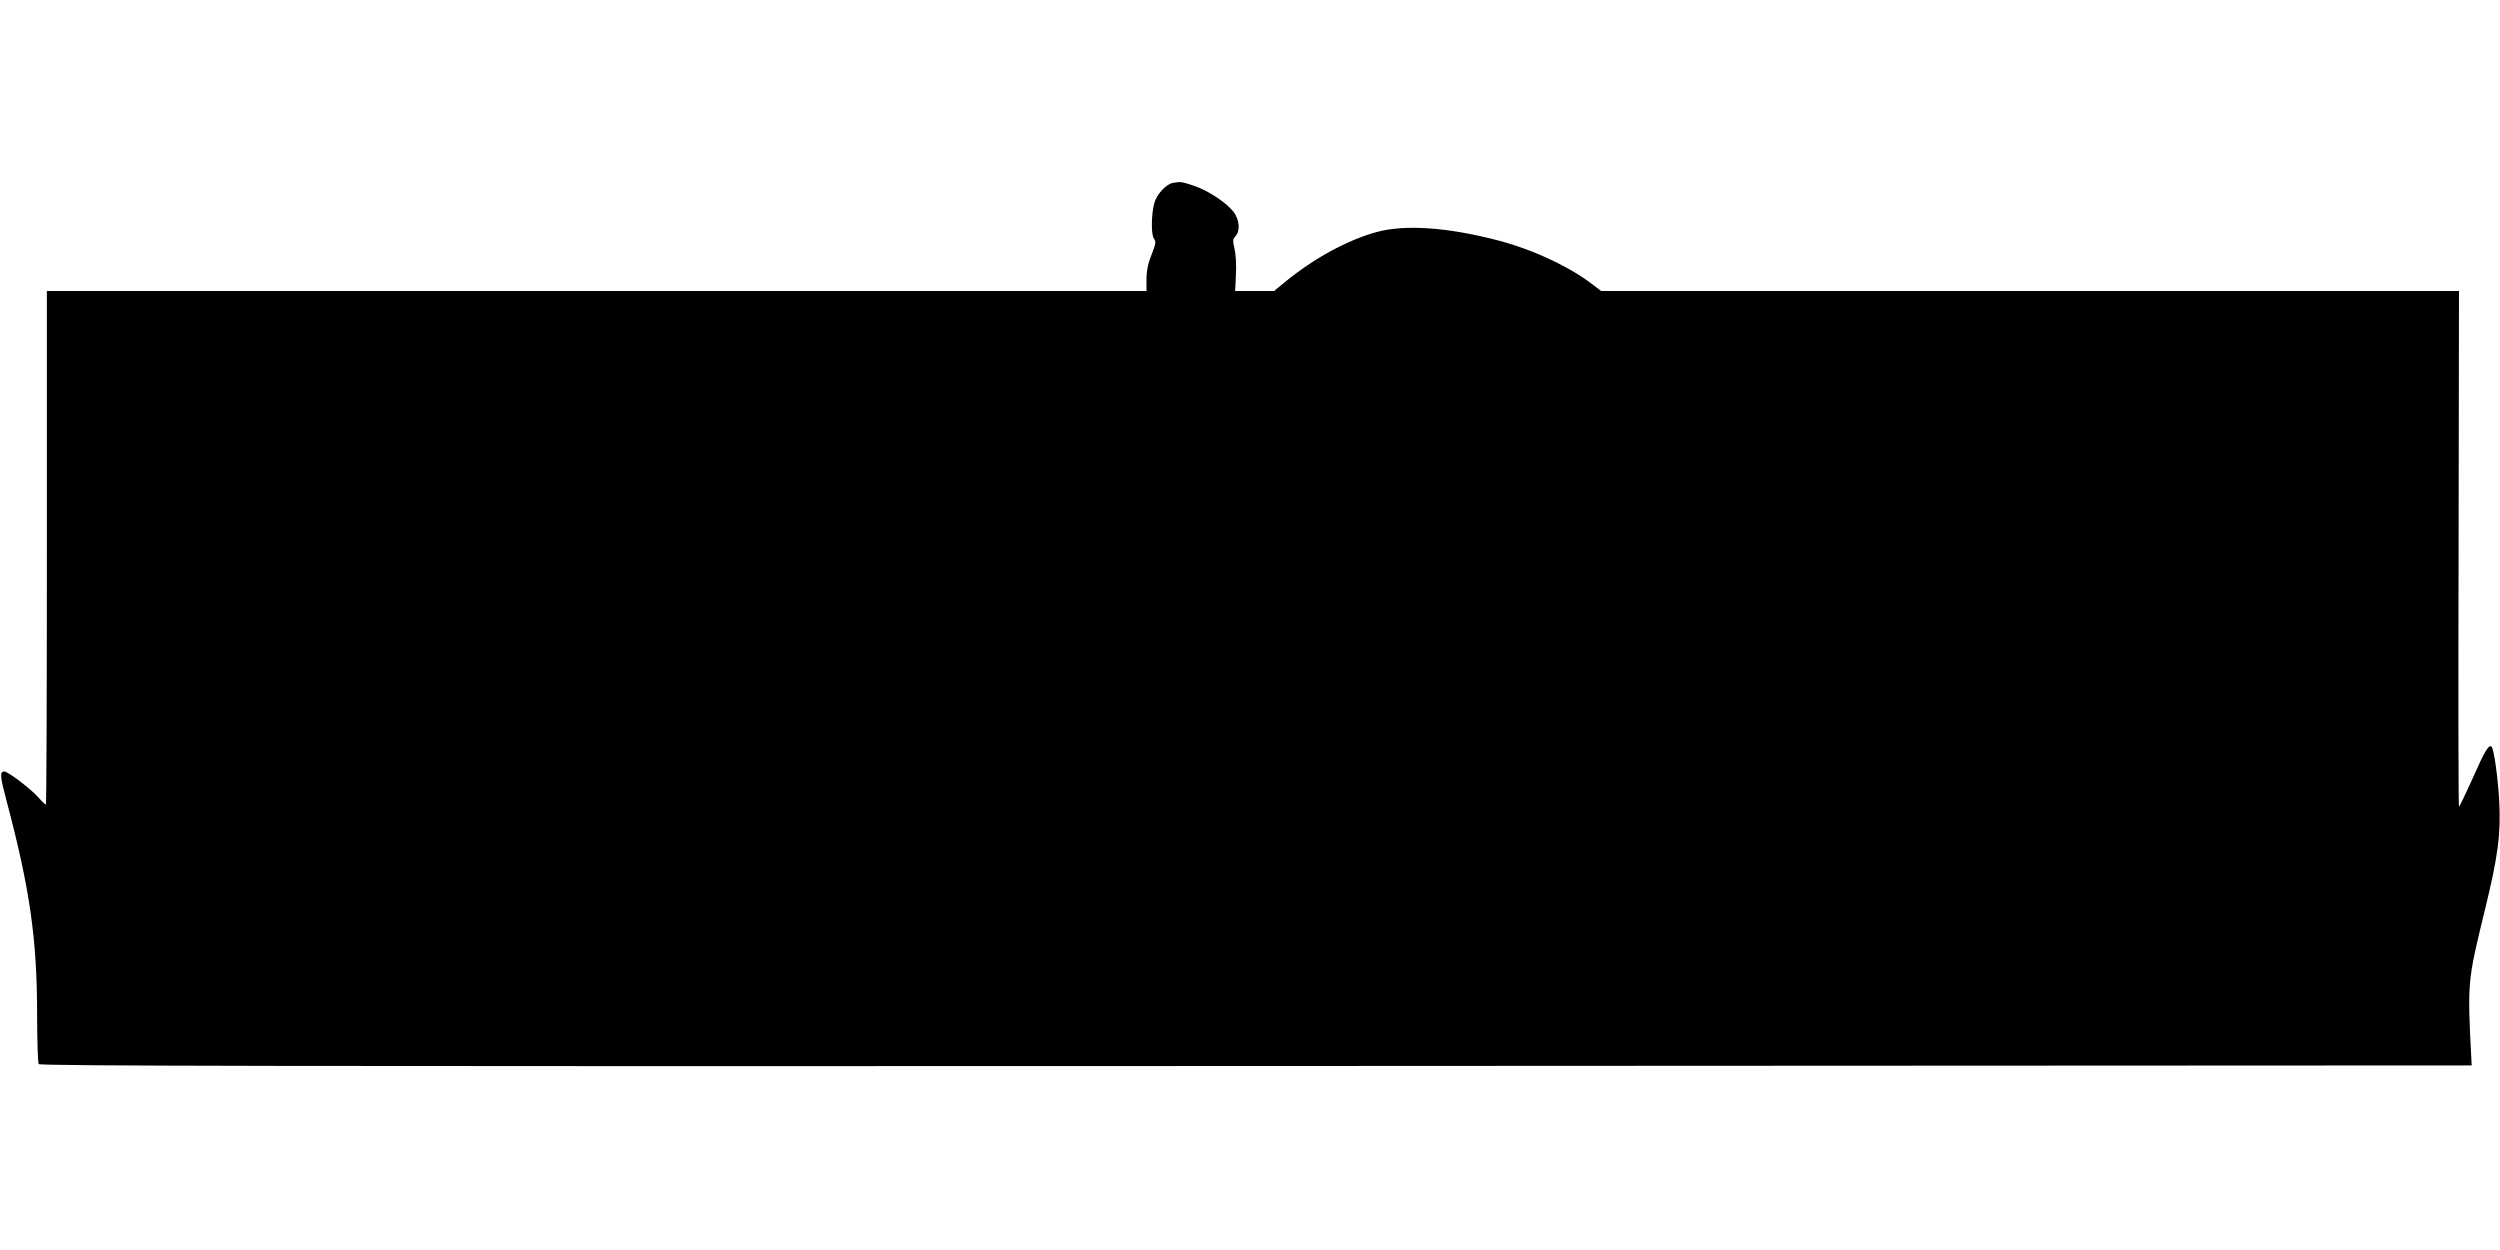 <?xml version="1.0" standalone="no"?>
<!DOCTYPE svg PUBLIC "-//W3C//DTD SVG 20010904//EN"
 "http://www.w3.org/TR/2001/REC-SVG-20010904/DTD/svg10.dtd">
<svg version="1.0" xmlns="http://www.w3.org/2000/svg"
 width="1280pt" height="640pt" viewBox="0 0 1280 640"
 preserveAspectRatio="xMidYMid meet">
<g transform="translate(0,640) scale(0.1,-0.1)"
fill="#000000" stroke="none">
<path d="M6003 5463 c-34 -7 -81 -59 -93 -103 -16 -59 -17 -165 -1 -183 11
-14 8 -27 -13 -81 -18 -44 -26 -83 -26 -125 l0 -61 -2815 0 -2815 0 0 -1315
c0 -723 -2 -1315 -5 -1315 -3 0 -22 18 -42 41 -39 43 -153 129 -171 129 -24 0
-22 -25 12 -152 119 -449 156 -706 156 -1093 0 -132 4 -246 8 -253 7 -10 1260
-12 6233 -10 l6224 3 -2 40 c-20 385 -19 393 67 745 70 285 85 399 76 570 -7
122 -27 264 -39 277 -14 13 -36 -23 -97 -162 -36 -80 -67 -145 -70 -145 -3 0
-4 594 -2 1320 l2 1320 -2196 0 -2196 0 -37 28 c-119 94 -311 184 -491 231
-261 68 -479 83 -625 42 -147 -41 -314 -132 -456 -247 l-66 -54 -100 0 -99 0
4 85 c3 47 -1 105 -7 131 -10 40 -10 49 5 65 25 28 20 84 -10 124 -37 48 -131
110 -204 134 -62 21 -68 22 -109 14z"/>
</g>
</svg>
